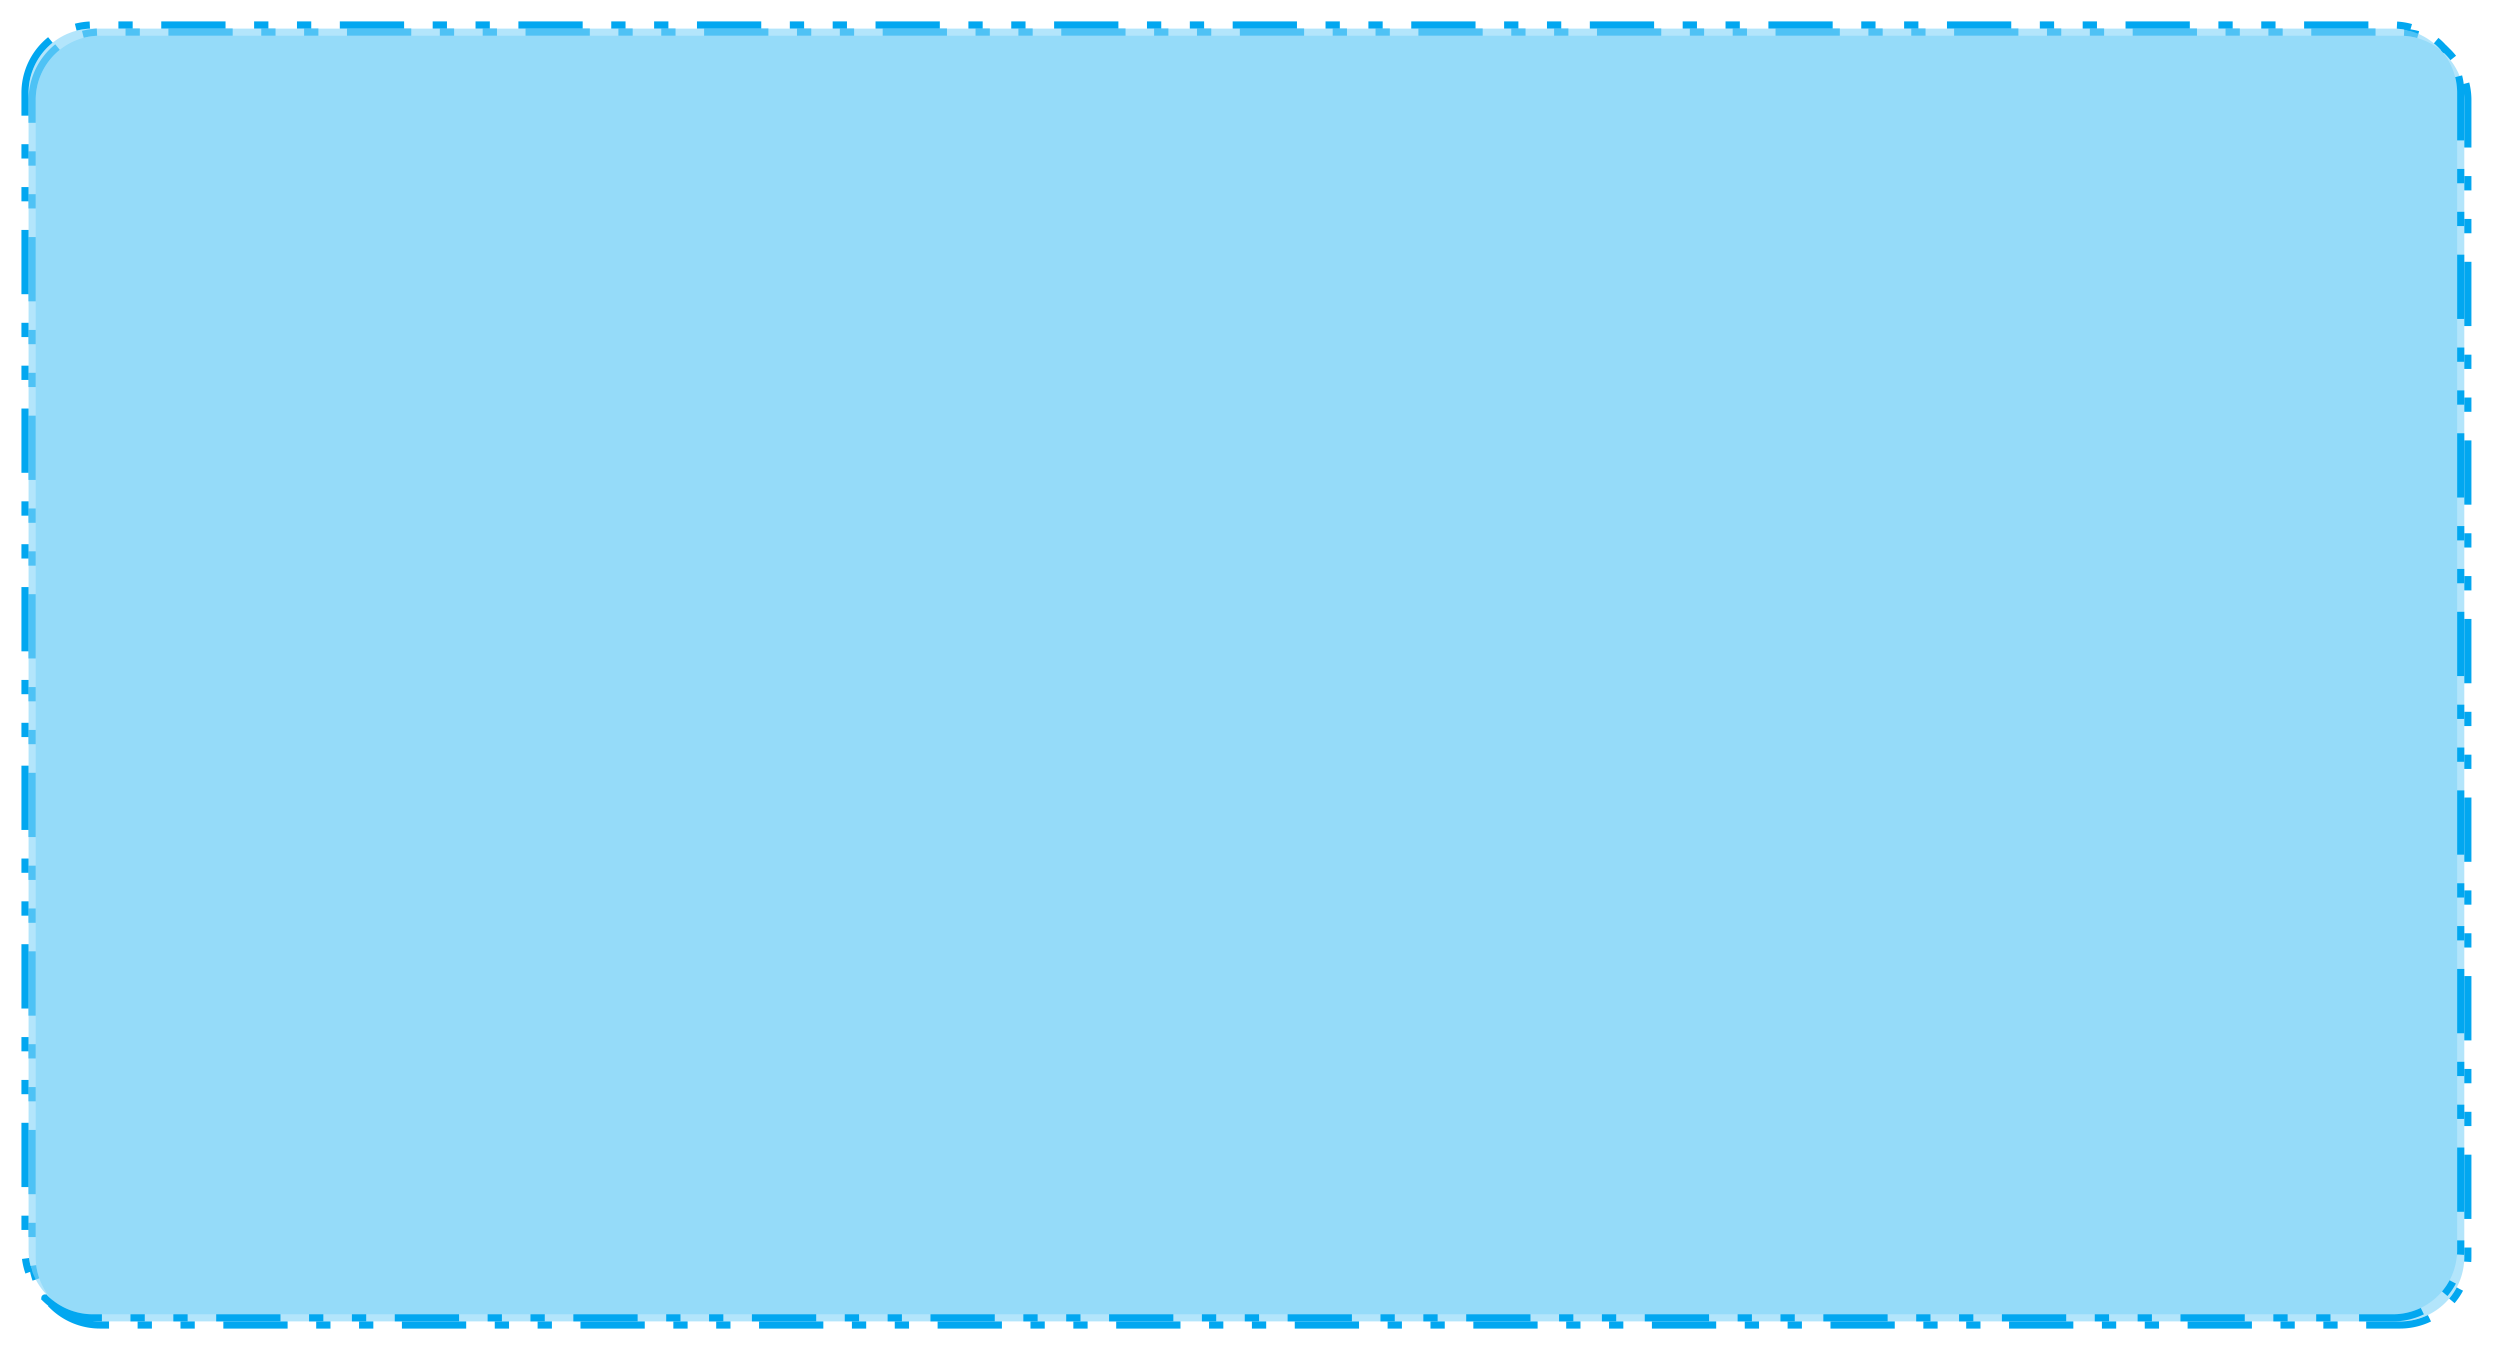 ﻿<?xml version="1.0" encoding="utf-8"?>
<svg version="1.1" xmlns:xlink="http://www.w3.org/1999/xlink" width="350px" height="190px" xmlns="http://www.w3.org/2000/svg">
  <defs>
    <filter x="805px" y="7894px" width="350px" height="190px" filterUnits="userSpaceOnUse" id="filter15">
      <feOffset dx="1" dy="1" in="SourceAlpha" result="shadowOffsetInner" />
      <feGaussianBlur stdDeviation="2" in="shadowOffsetInner" result="shadowGaussian" />
      <feComposite in2="shadowGaussian" operator="atop" in="SourceAlpha" result="shadowComposite" />
      <feColorMatrix type="matrix" values="0 0 0 0 0  0 0 0 0 0.302  0 0 0 0 0.455  0 0 0 0.059 0  " in="shadowComposite" />
    </filter>
    <g id="widget16">
      <path d="M 809 7907  A 9 9 0 0 1 818 7898 L 1140 7898  A 9 9 0 0 1 1149 7907 L 1149 8069  A 9 9 0 0 1 1140 8078 L 818 8078  A 9 9 0 0 1 809 8069 L 809 7907  Z " fill-rule="nonzero" fill="#81d3f8" stroke="none" fill-opacity="0.6" />
      <path d="M 808.5 7907  A 9.5 9.5 0 0 1 818 7897.5 L 1140 7897.5  A 9.5 9.5 0 0 1 1149.5 7907 L 1149.5 8069  A 9.5 9.5 0 0 1 1140 8078.5 L 818 8078.5  A 9.5 9.5 0 0 1 808.5 8069 L 808.5 7907  Z " stroke-width="1" stroke-dasharray="9,4,2,4,2,4" stroke="#02a7f0" fill="none" stroke-dashoffset="0.5" />
    </g>
  </defs>
  <g transform="matrix(1 0 0 1 -805 -7894 )">
    <use xlink:href="#widget16" filter="url(#filter15)" />
    <use xlink:href="#widget16" />
  </g>
</svg>